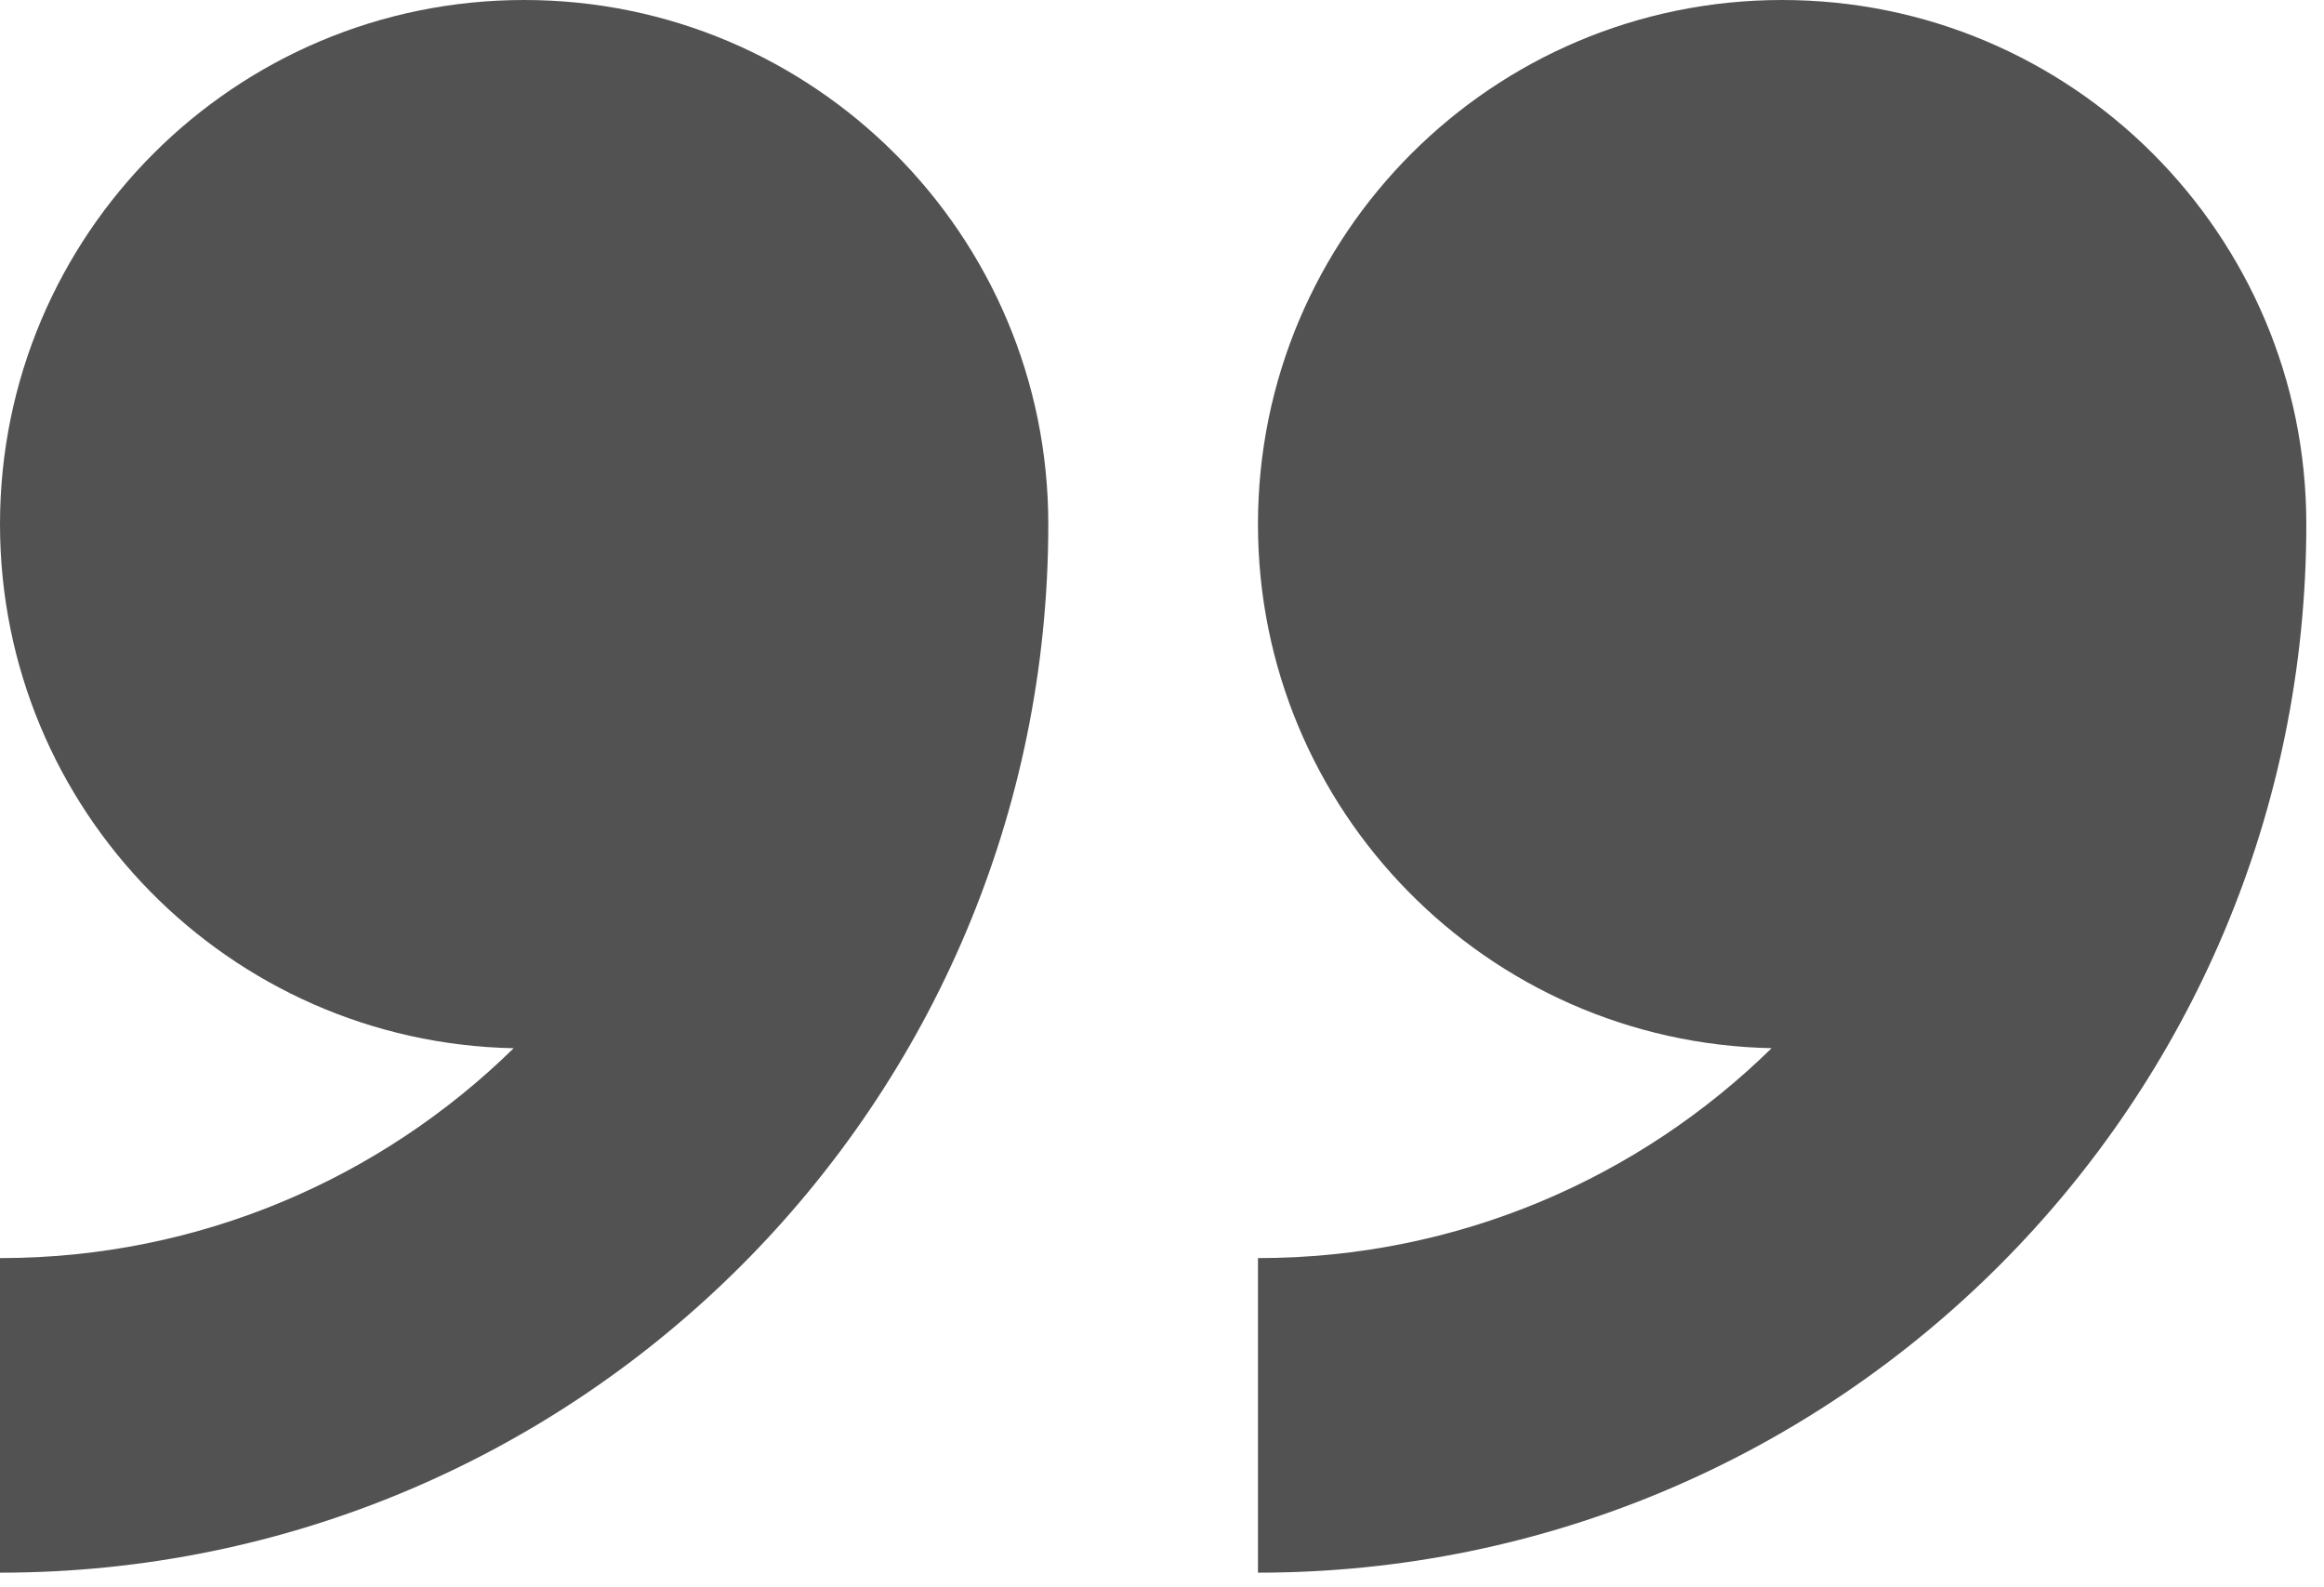 <svg xmlns="http://www.w3.org/2000/svg" width="41" height="28" viewBox="0 0 41 28" fill="none"><path fill-rule="evenodd" clip-rule="evenodd" d="M31.44 0C26.333 0 22.193 4.14 22.193 9.247C22.193 14.292 26.233 18.39 31.255 18.49C28.92 20.779 25.722 22.193 22.193 22.193V27.742C32.407 27.742 40.688 19.461 40.688 9.247C40.688 4.14 36.547 0 31.44 0ZM9.247 0C4.14 0 0 4.14 0 9.247C0 14.292 4.04 18.39 9.062 18.491C6.727 20.779 3.529 22.193 0 22.193V27.742C10.214 27.742 18.494 19.461 18.494 9.247C18.494 4.14 14.354 0 9.247 0Z" fill="#525252"></path></svg>
